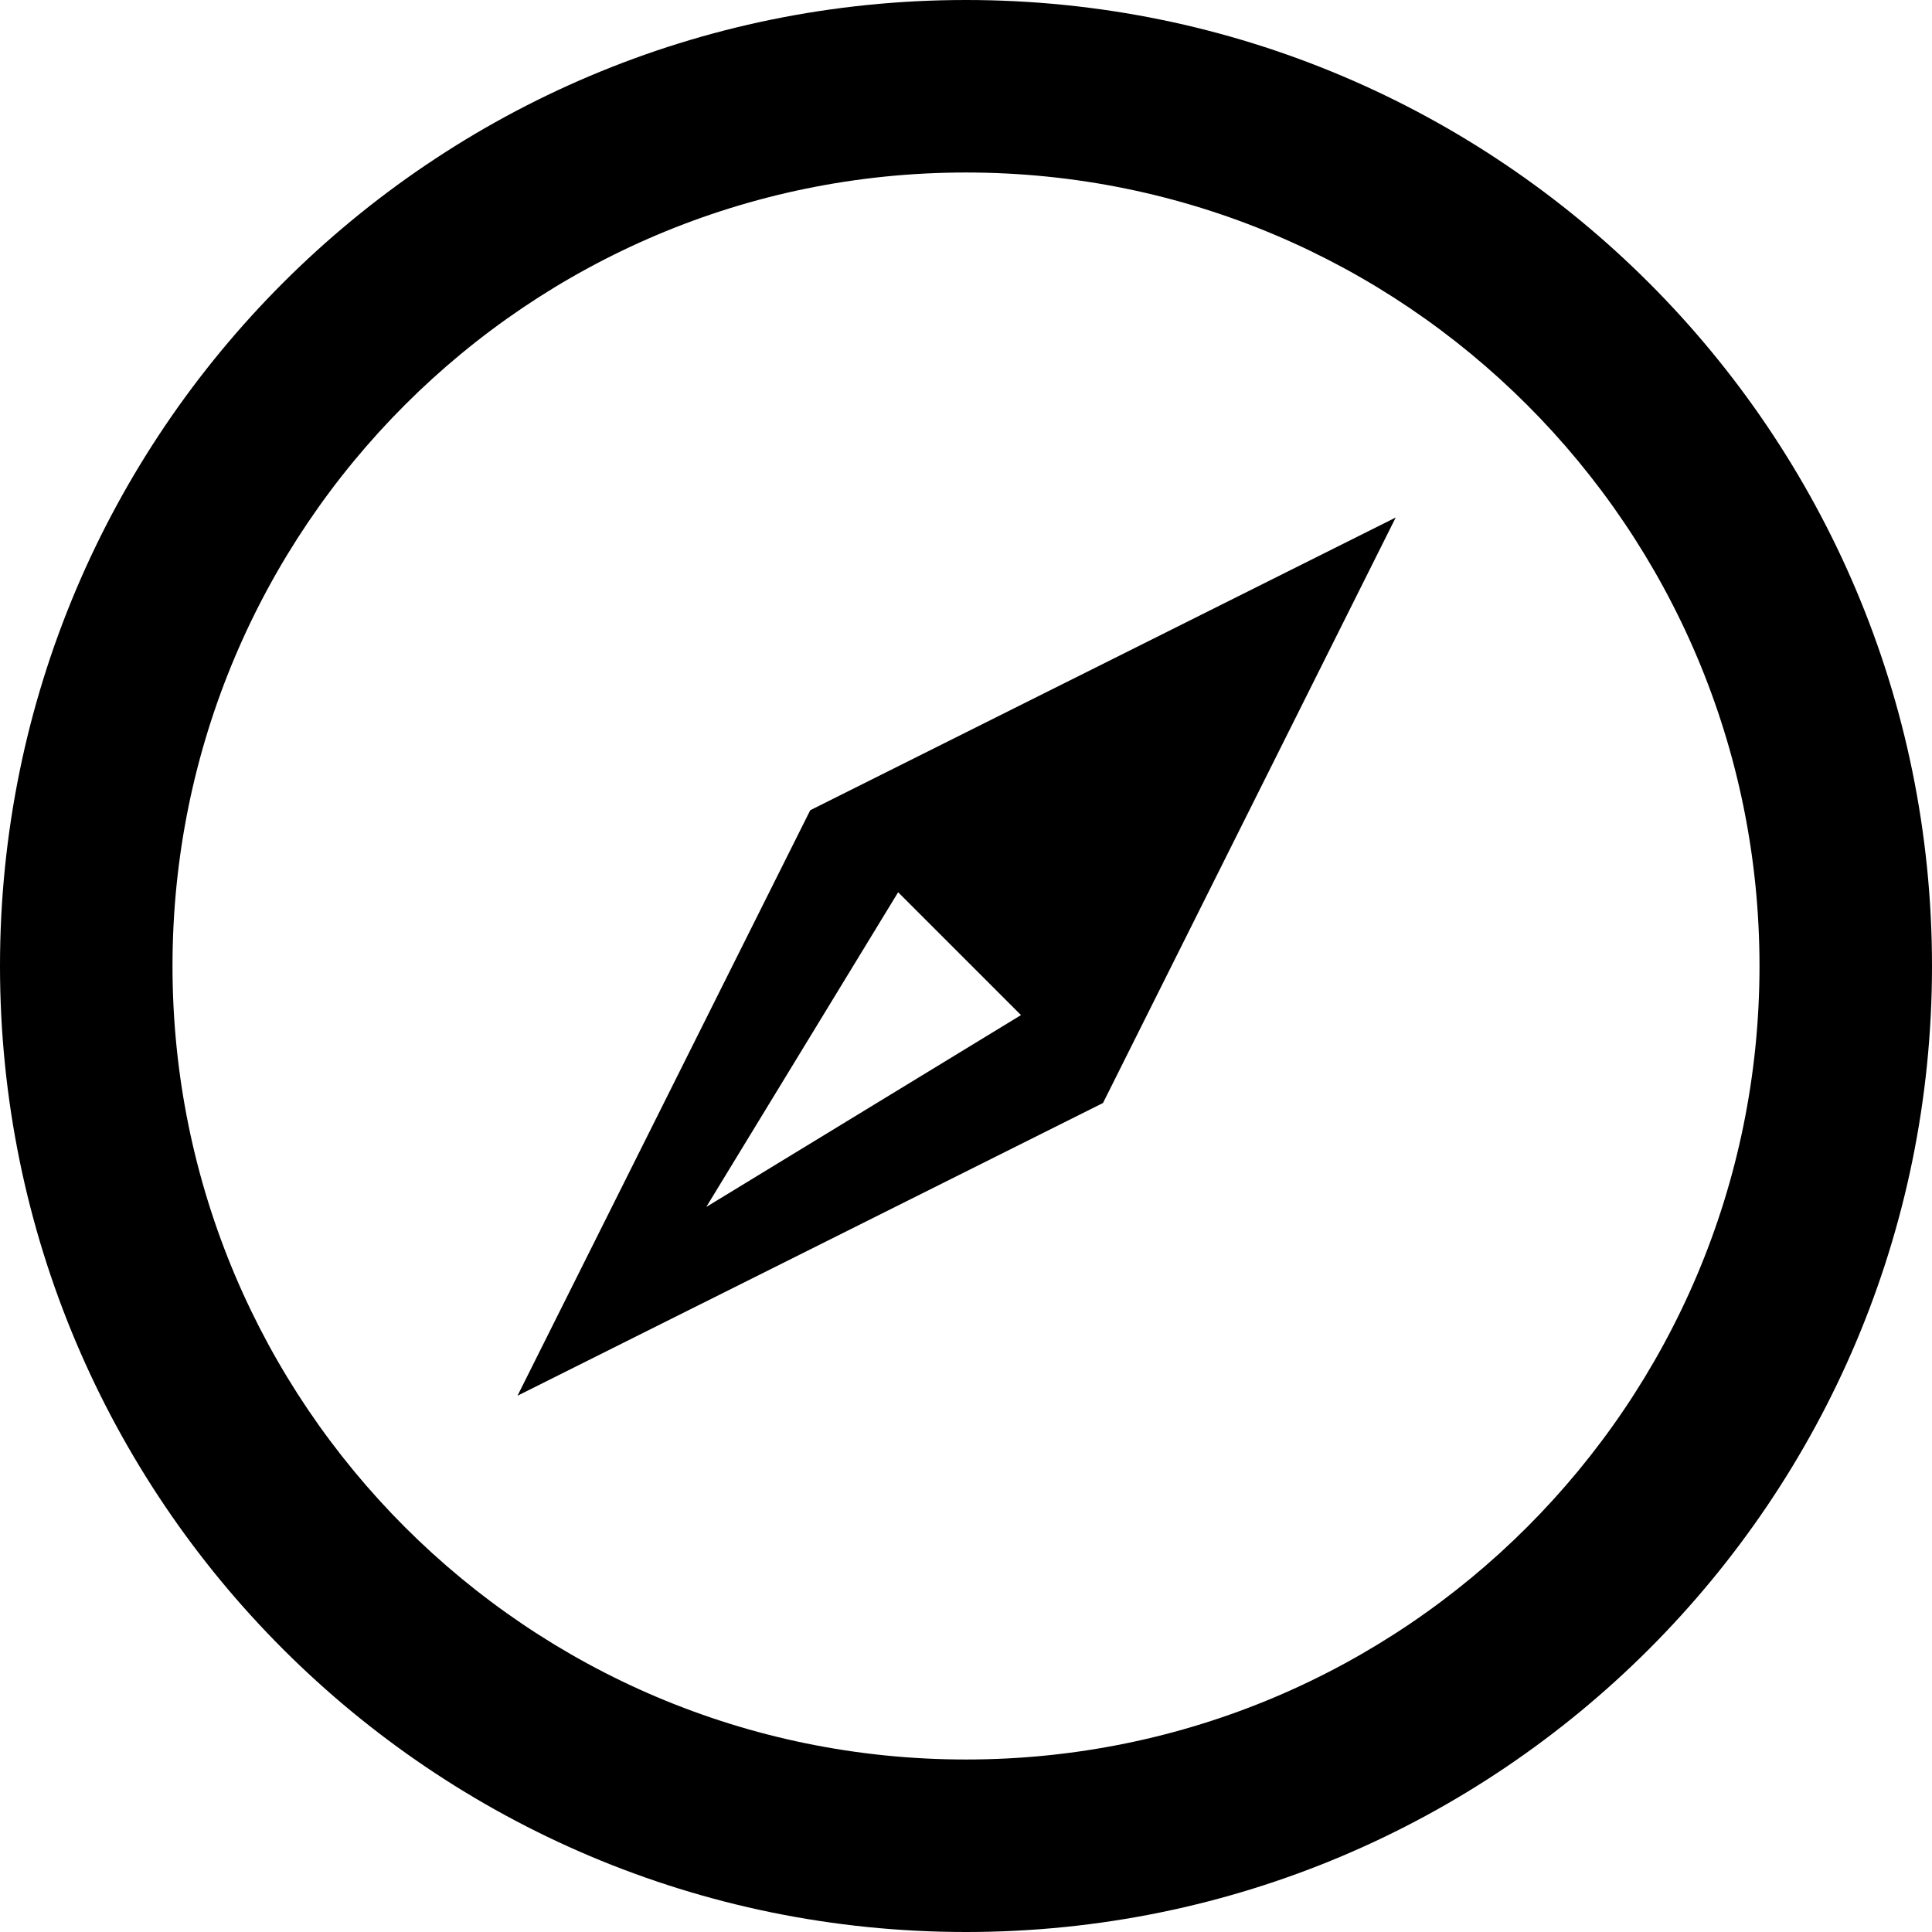 <svg xmlns="http://www.w3.org/2000/svg" width="56" height="56" viewBox="0 0 56 56">
  <g fill-rule="evenodd">
    <path fill-rule="nonzero" d="M28,51 C40.703,51 51,40.703 51,28 C51,15.297 40.703,5 28,5 C15.297,5 5,15.297 5,28 C5,40.703 15.297,51 28,51 Z M28,56 C12.536,56 0,43.464 0,28 C0,12.536 12.536,0 28,0 C43.464,0 56,12.536 56,28 C56,43.464 43.464,56 28,56 Z"/>
    <path d="M31.971,31.971 L15,40.456 L23.485,23.485 L40.456,15 L31.971,31.971 Z M20.472,34.984 L29.594,29.423 L26.033,25.862 L20.472,34.984 Z"/>
  </g>
</svg>
